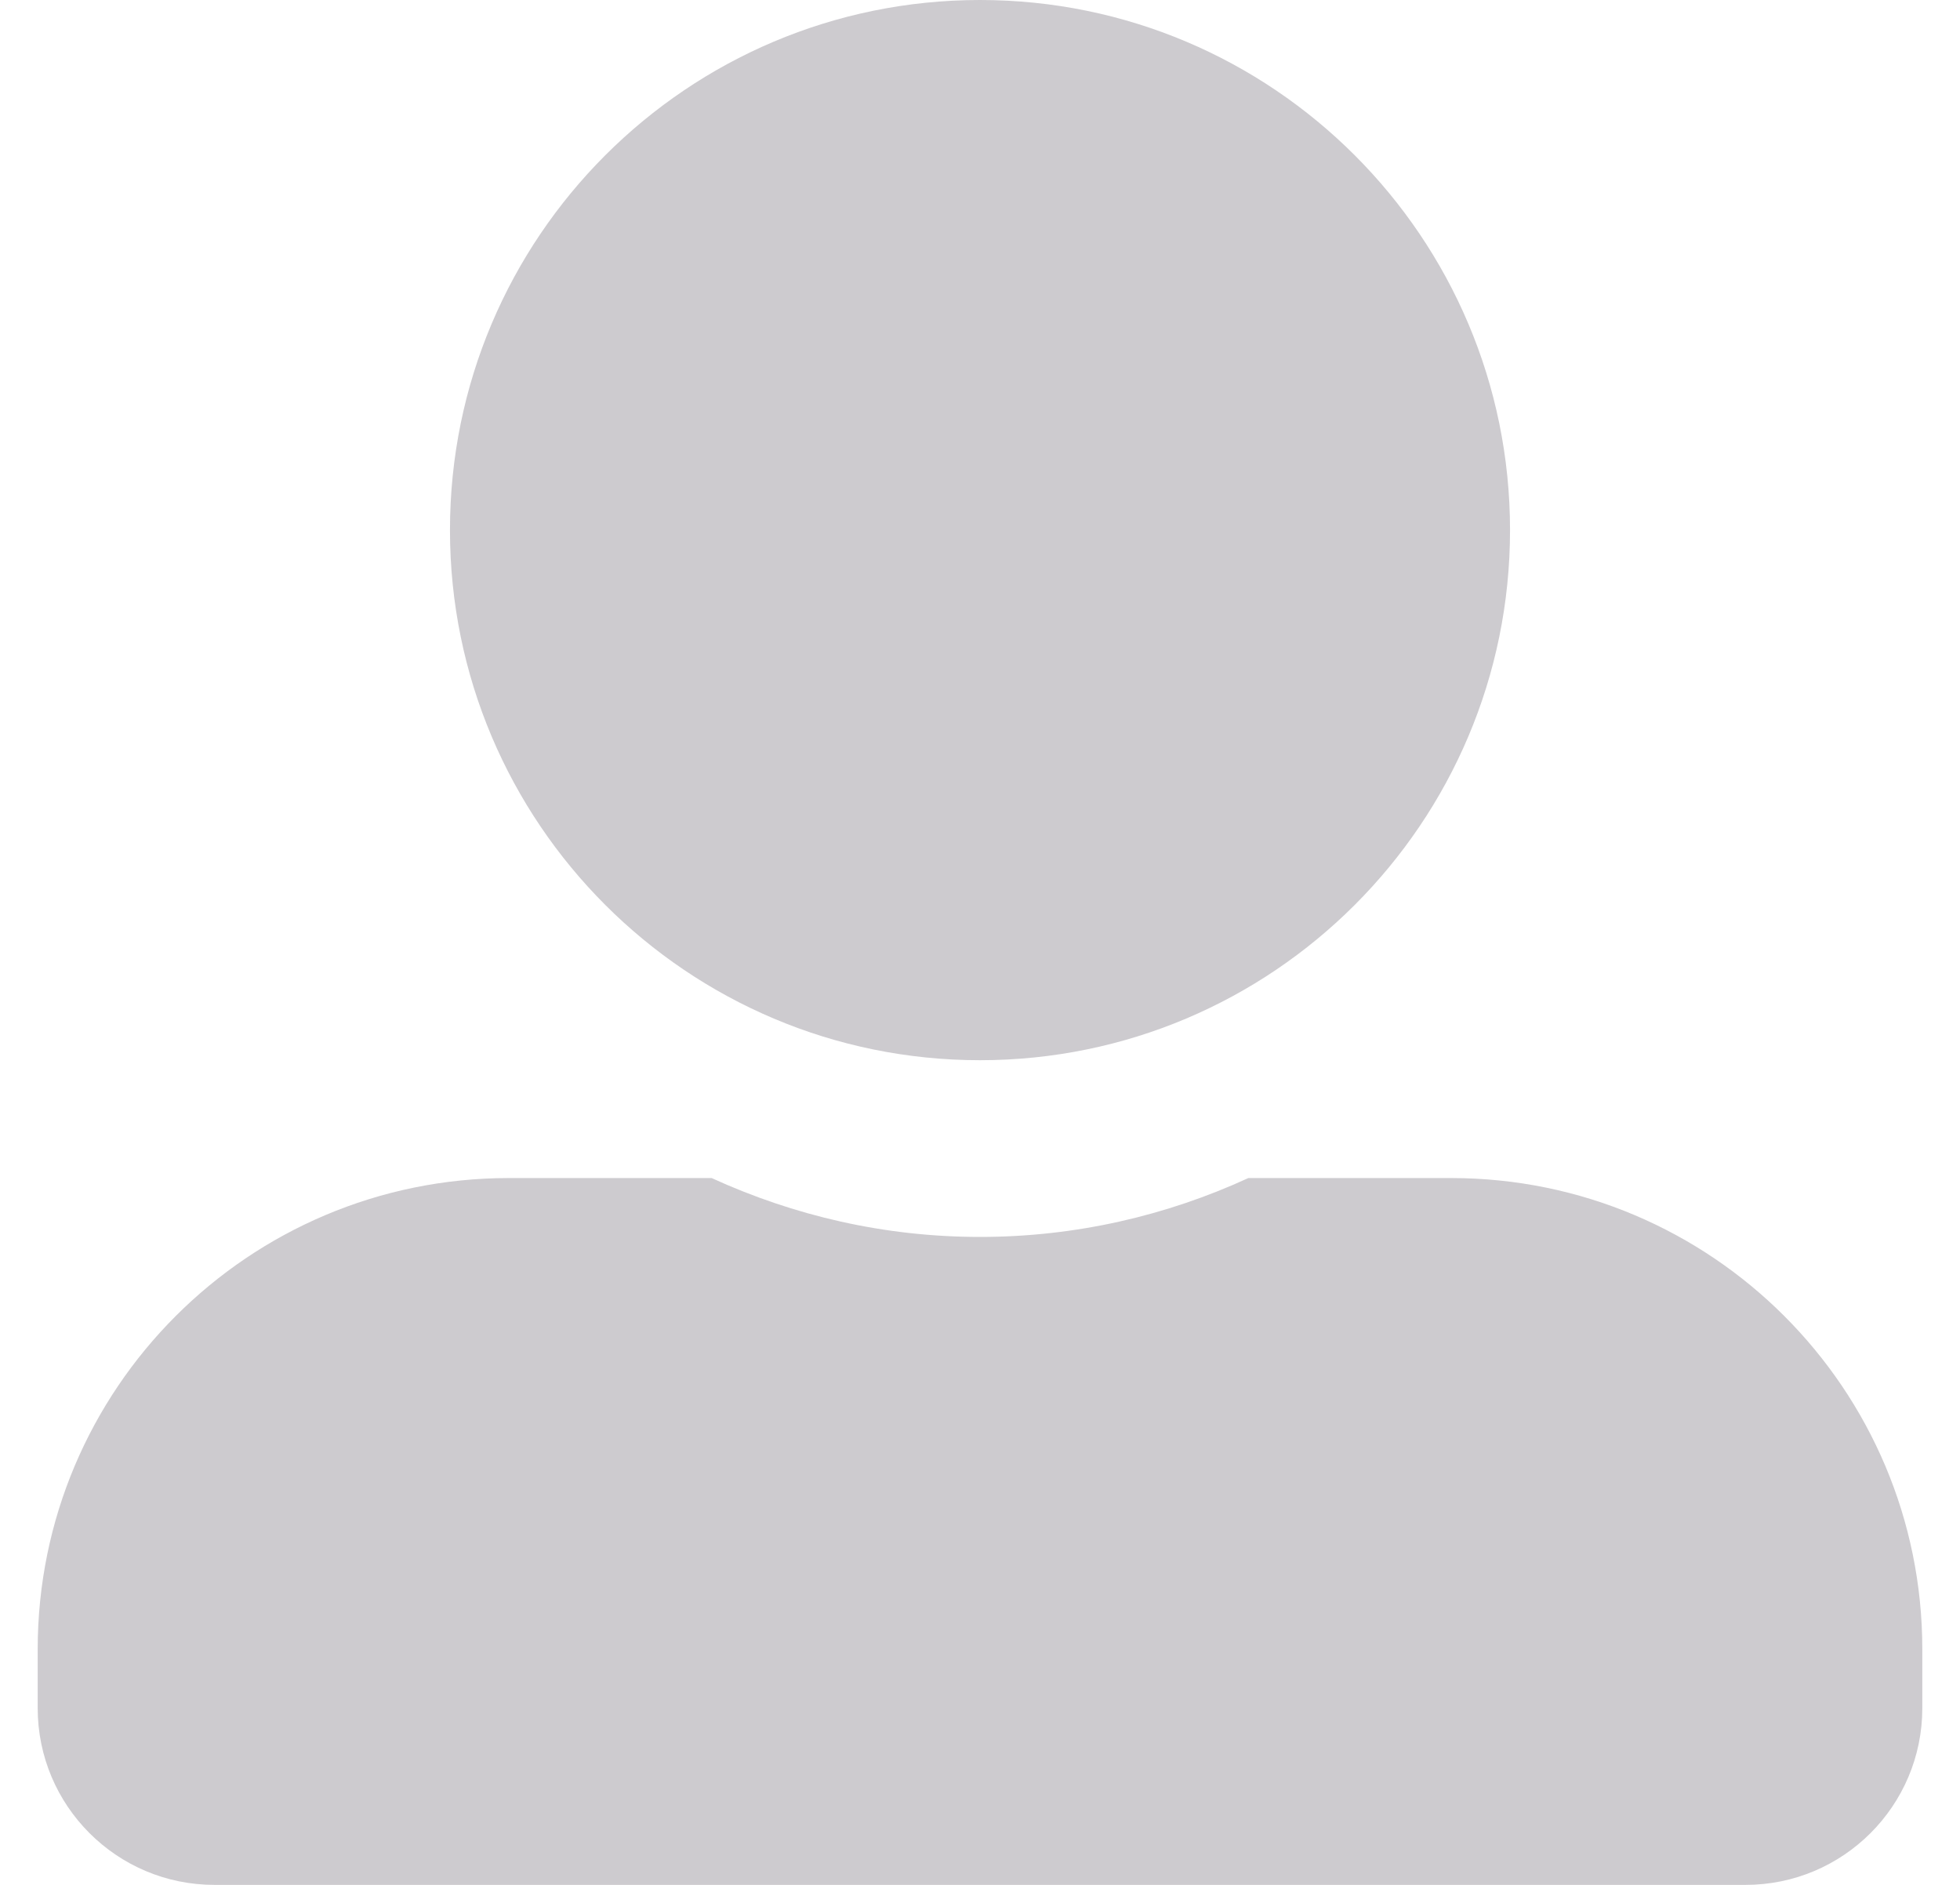<svg width="26" height="25" viewBox="0 0 26 25" fill="none" xmlns="http://www.w3.org/2000/svg">
<g clip-path="url(#clip0_60_5508)">
<path d="M13 14.062C16.882 14.062 20.031 10.913 20.031 7.031C20.031 3.149 16.882 0 13 0C9.118 0 5.969 3.149 5.969 7.031C5.969 10.913 9.118 14.062 13 14.062ZM19.25 15.625H16.56C15.476 16.123 14.27 16.406 13 16.406C11.73 16.406 10.529 16.123 9.44 15.625H6.75C3.298 15.625 0.5 18.423 0.5 21.875V22.656C0.5 23.95 1.55 25 2.844 25H23.156C24.45 25 25.5 23.95 25.5 22.656V21.875C25.5 18.423 22.702 15.625 19.25 15.625Z" fill="#CDCBCF"/>
</g>
<defs>
<clipPath id="clip0_60_5508">
<rect width="25" height="25" fill="white" transform="translate(0.5)"/>
</clipPath>
</defs>
</svg>
